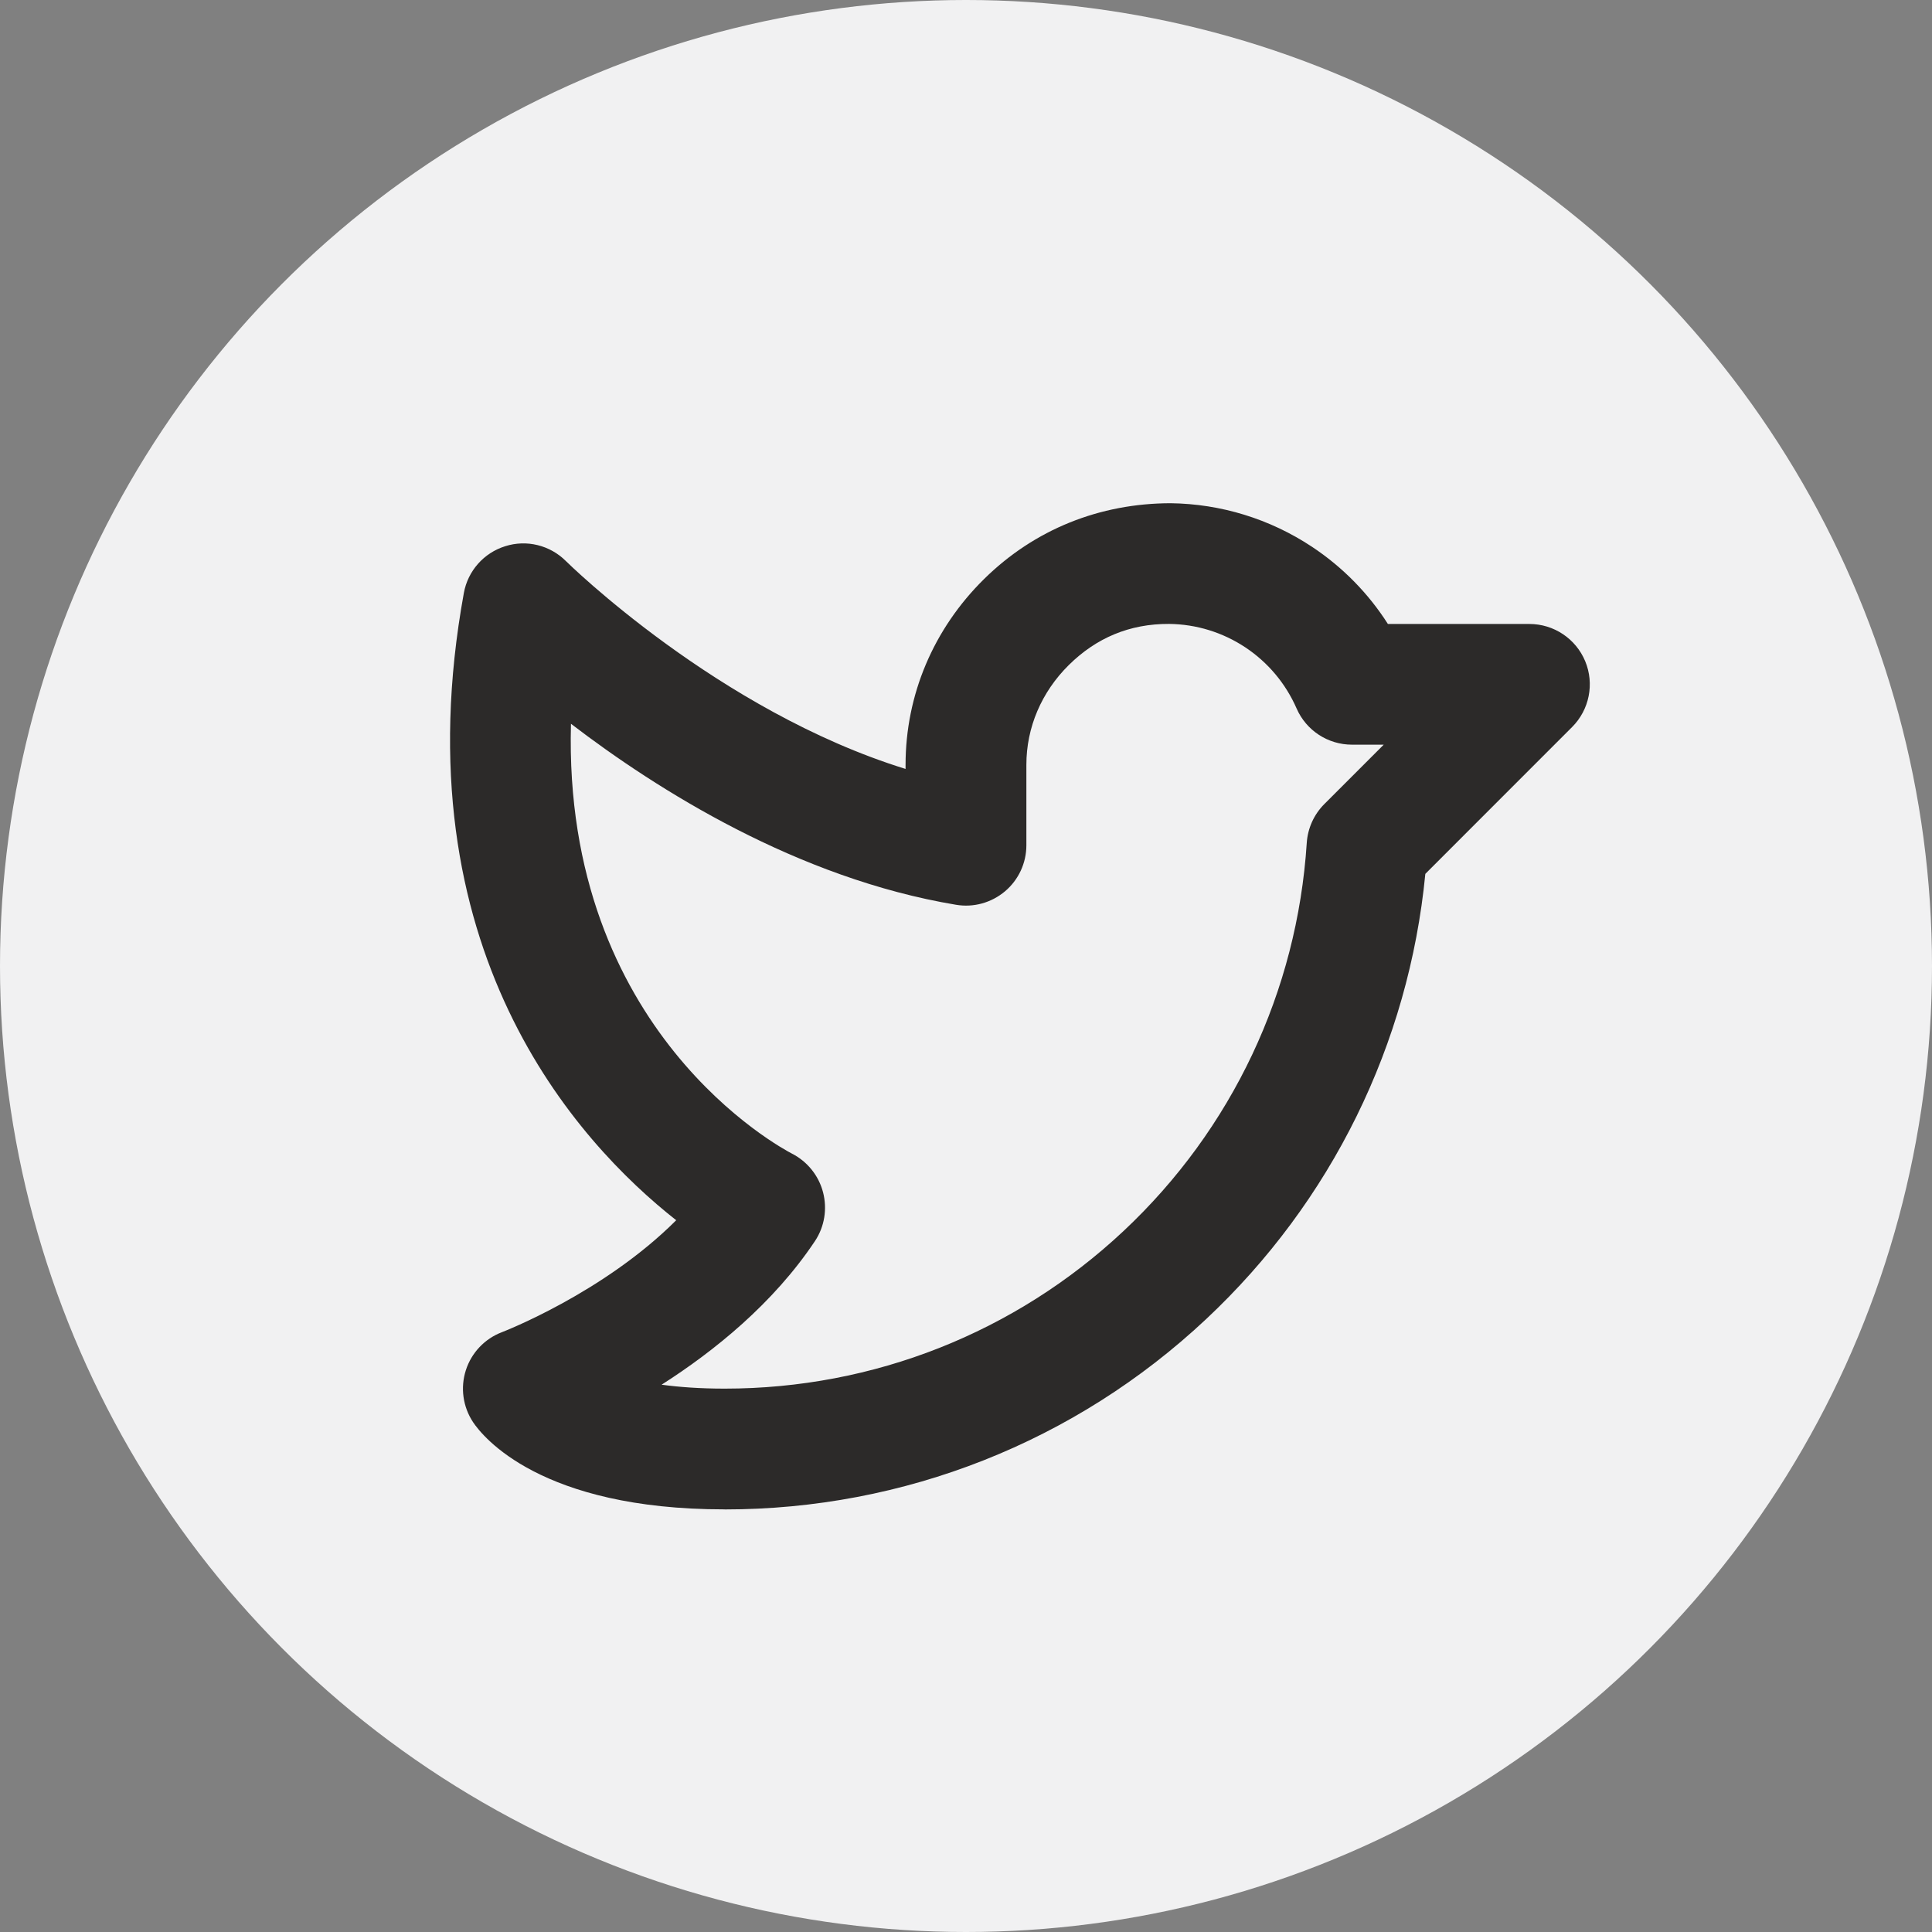 <?xml version="1.0" encoding="UTF-8"?><svg id="a" xmlns="http://www.w3.org/2000/svg" viewBox="0 0 32 32"><rect x="0" y="0" width="32" height="32" fill="#808080" stroke="none"/><circle cx="16" cy="16" r="16" style="fill:#f1f1f2;"/><path d="M12.004,25h-.004c-3.047,0-4.004-1.204-4.165-1.445-.168-.254-.212-.57-.119-.86,.093-.29,.313-.522,.598-.63,.02-.008,1.681-.648,2.886-1.854-1.643-1.293-4.588-4.504-3.517-10.39,.066-.365,.331-.664,.685-.774,.354-.113,.742-.017,1.005,.246,.028,.028,2.52,2.481,5.626,3.443v-.068c0-1.157,.461-2.25,1.3-3.077,.837-.825,1.918-1.254,3.089-1.256,.833,.01,1.644,.259,2.342,.721,.507,.336,.934,.771,1.258,1.279h2.344c.404,0,.769,.244,.924,.617s.069,.804-.217,1.09l-2.431,2.432c-.274,2.822-1.555,5.429-3.631,7.375-2.168,2.033-5,3.152-7.974,3.152Zm-1.045-2.065c.293,.04,.638,.065,1.042,.065h.003c2.464,0,4.81-.927,6.606-2.611,1.798-1.686,2.875-3.969,3.034-6.428,.016-.242,.119-.471,.291-.643l.984-.984h-.527c-.397,0-.757-.235-.916-.599-.181-.414-.475-.764-.85-1.013-.376-.249-.812-.383-1.262-.388-.657-.003-1.207,.233-1.66,.68-.454,.448-.704,1.035-.704,1.653v1.333c0,.294-.129,.573-.354,.763-.225,.189-.519,.272-.811,.223-2.625-.438-4.947-1.902-6.378-2.998-.138,5.102,3.49,7.031,3.661,7.12,.254,.13,.442,.363,.514,.639,.072,.276,.025,.57-.133,.808-.69,1.035-1.671,1.825-2.541,2.38Z" style="fill:#2c2a29;"/></svg>